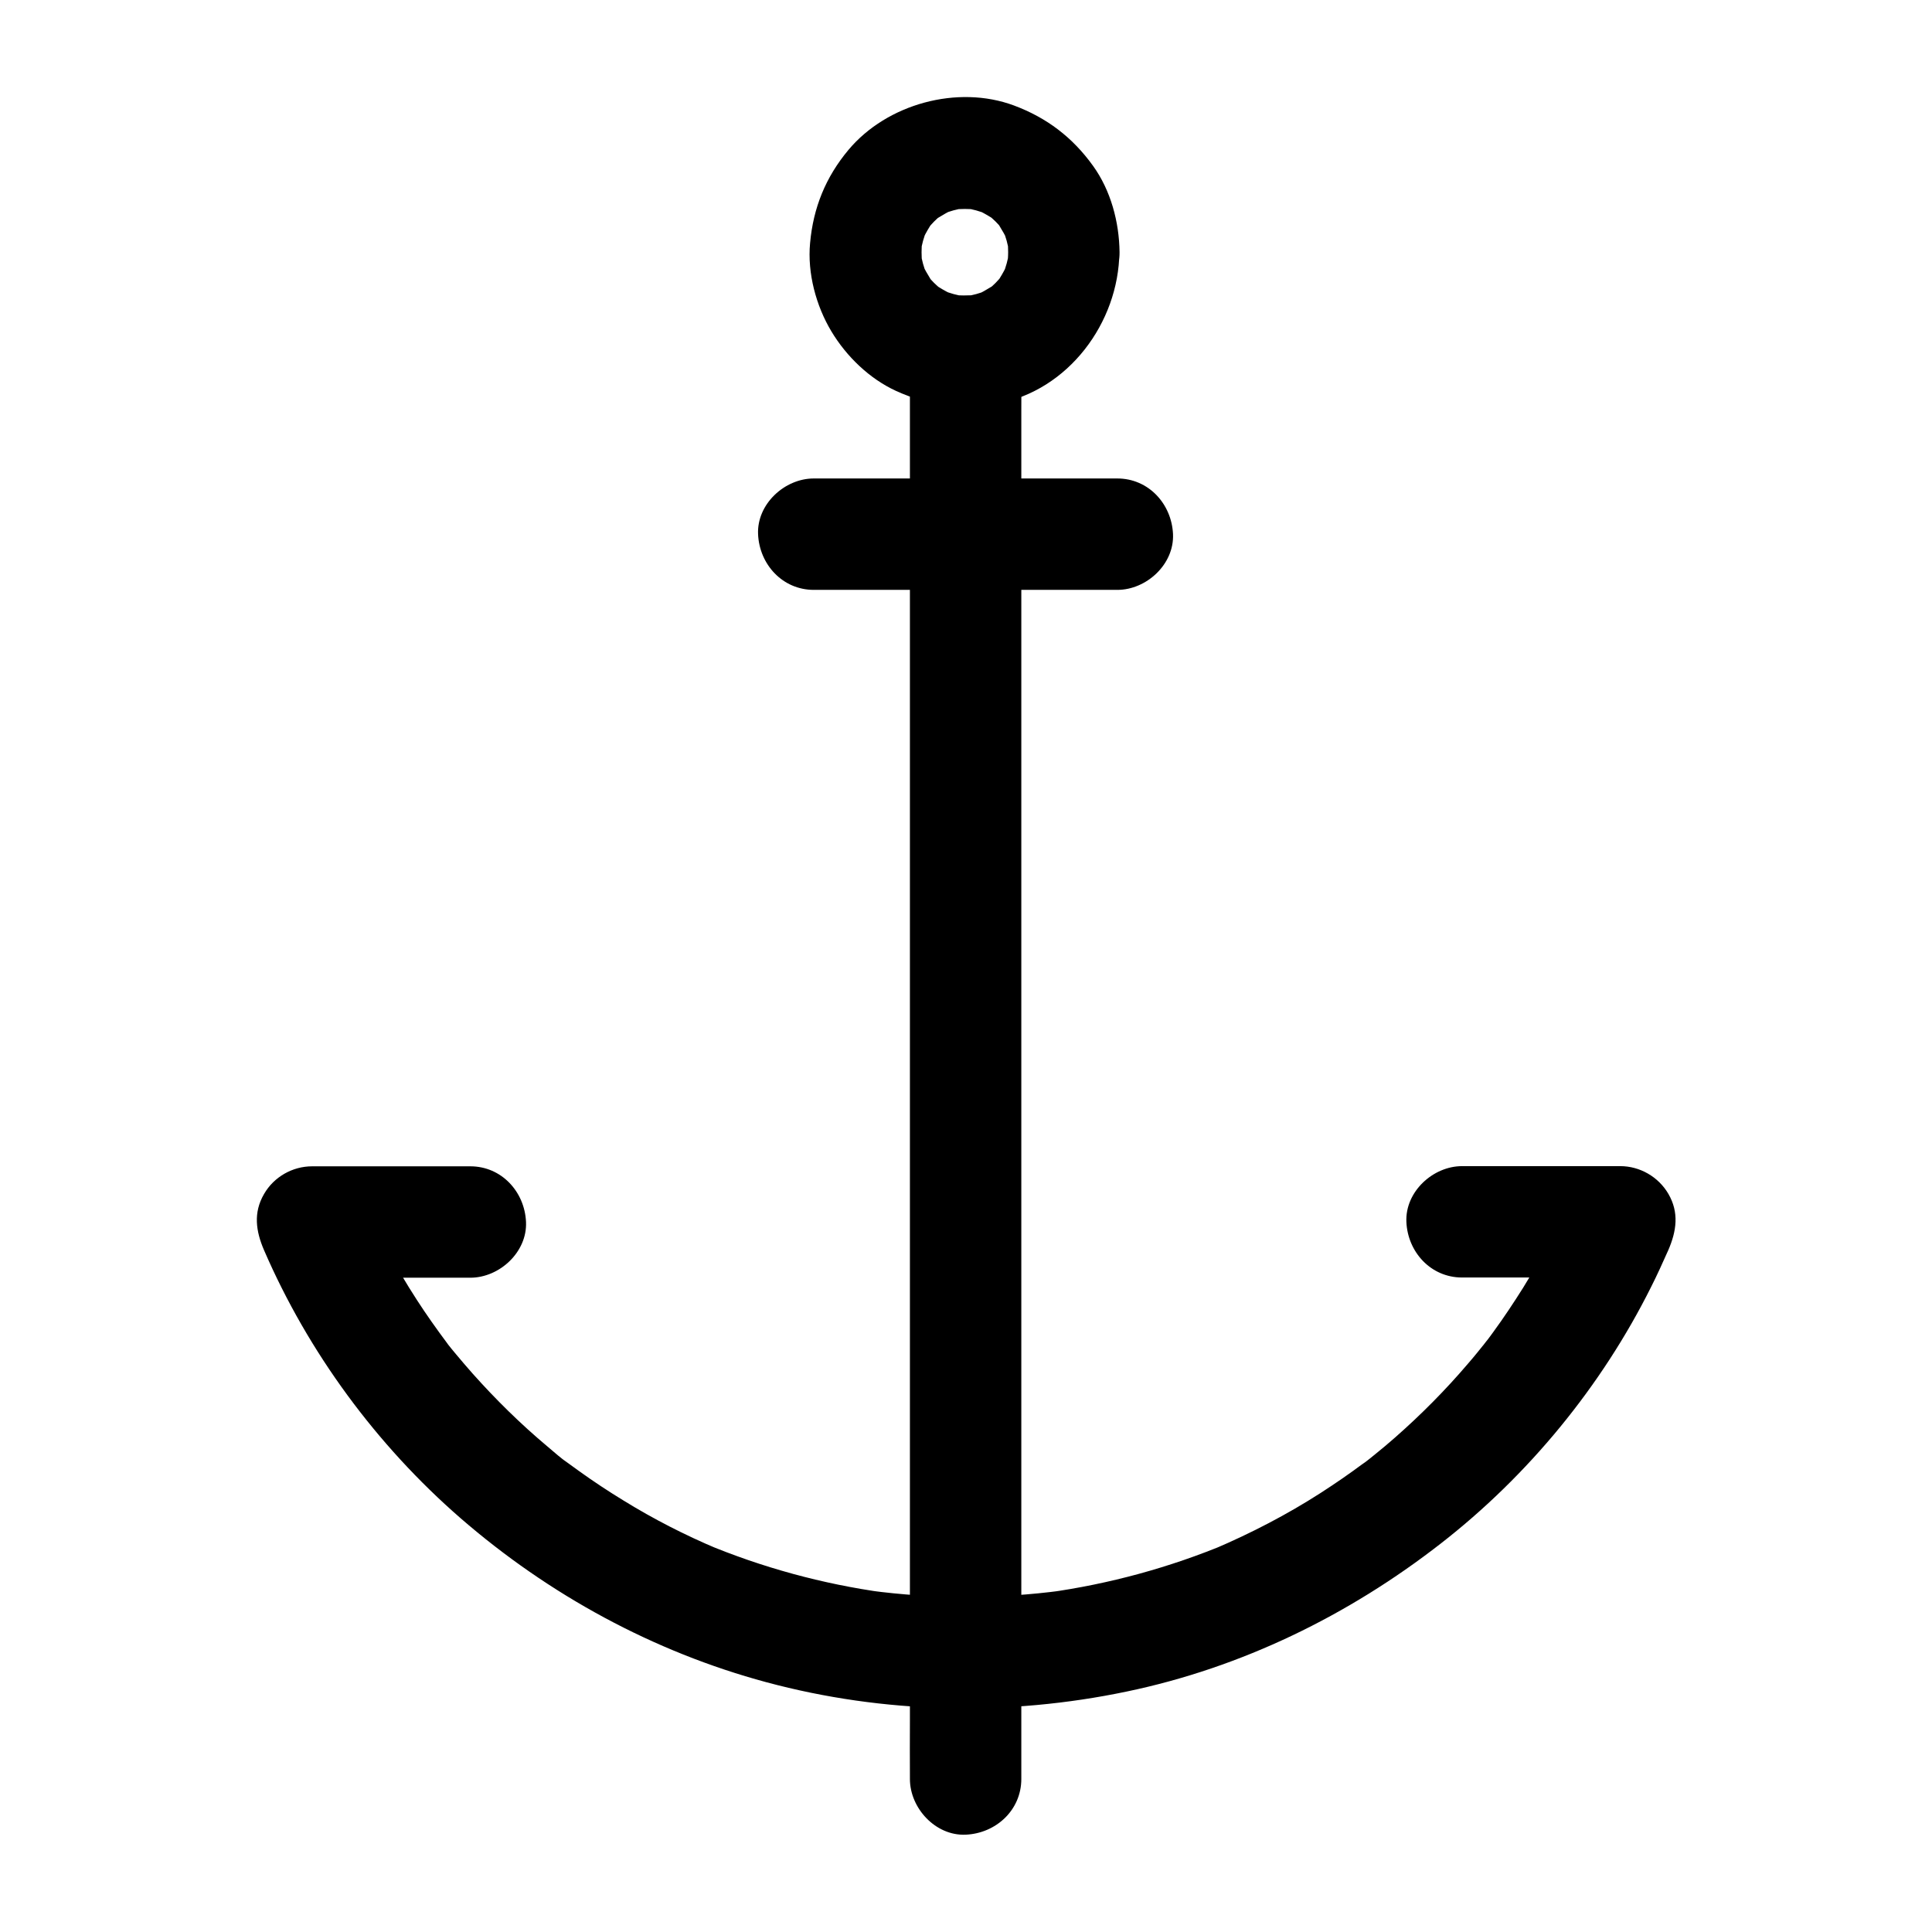 <?xml version="1.0" encoding="UTF-8"?>
<!-- Uploaded to: SVG Repo, www.svgrepo.com, Generator: SVG Repo Mixer Tools -->
<svg fill="#000000" width="800px" height="800px" version="1.1" viewBox="144 144 512 512" xmlns="http://www.w3.org/2000/svg">
 <g>
  <path d="m414.66 615.45v-10.086-27.602-40.641-49.594-54.316-55.105-51.117-43.246-31.242c0-4.922 0.051-9.789 0-14.711v-0.641c0-7.723-6.789-15.105-14.762-14.762-8.02 0.344-14.762 6.496-14.762 14.762v10.086 27.602 40.641 49.594 54.316 55.105 51.117 43.246 31.242c0 4.922-0.051 9.789 0 14.711v0.641c0 7.723 6.789 15.105 14.762 14.762 8.02-0.344 14.762-6.496 14.762-14.762z"/>
  <path d="m440.1 270.8h-70.504-9.938c-7.723 0-15.105 6.789-14.762 14.762 0.344 8.02 6.496 14.762 14.762 14.762h70.504 9.938c7.723 0 15.105-6.789 14.762-14.762-0.348-7.973-6.449-14.762-14.762-14.762z"/>
  <path d="m531.46 482.55h41.918c-4.231-7.379-8.512-14.809-12.742-22.188-3.738 8.609-8.07 16.926-12.988 24.895-2.508 3.984-5.117 7.922-7.922 11.758-0.59 0.836-1.23 1.672-1.871 2.508-0.641 0.836-1.969 2.461 0.836-1.082-0.297 0.344-0.543 0.738-0.836 1.082-1.574 1.969-3.148 3.938-4.82 5.856-5.953 6.988-12.449 13.531-19.336 19.582-1.723 1.523-3.492 3-5.266 4.43-0.887 0.738-1.77 1.426-2.707 2.164-0.789 0.59-2.164 1.574 1.328-1.031-0.543 0.395-1.082 0.836-1.672 1.23-3.691 2.754-7.477 5.363-11.367 7.871-8.953 5.758-18.449 10.676-28.242 14.859 1.18-0.492 2.363-0.984 3.543-1.477-15.301 6.394-31.34 10.773-47.723 13.039 1.328-0.195 2.609-0.344 3.938-0.543-16.973 2.262-34.145 2.262-51.07 0 1.328 0.195 2.609 0.344 3.938 0.543-16.434-2.262-32.473-6.641-47.723-13.039 1.18 0.492 2.363 0.984 3.543 1.477-8.66-3.641-17.023-7.922-24.992-12.84-4.035-2.461-7.969-5.066-11.809-7.824-0.836-0.59-1.672-1.23-2.508-1.82-0.441-0.344-0.934-0.688-1.379-1.031-1.77-1.328 1.328 1.031 1.328 1.031-2.066-1.426-3.984-3.148-5.902-4.773-7.035-5.902-13.578-12.348-19.68-19.188-1.523-1.723-3-3.445-4.477-5.215-0.738-0.887-1.477-1.77-2.164-2.656-0.297-0.344-0.59-0.738-0.836-1.082-1.625-2.066 2.117 2.805 0.641 0.789-2.754-3.691-5.41-7.43-7.922-11.316-5.805-8.953-10.824-18.352-15.055-28.141-4.231 7.379-8.512 14.809-12.742 22.188h41.918c7.723 0 15.105-6.789 14.762-14.762-0.344-8.02-6.496-14.762-14.762-14.762h-41.918c-5.215 0-10.137 2.805-12.742 7.332-2.902 4.969-2.164 9.891 0 14.906 11.711 27.059 29.816 51.66 52.055 70.996 23.418 20.32 51.117 35.426 81.082 43.492 31.094 8.363 64.008 9.055 95.496 2.461 30.453-6.348 58.746-20.172 83.199-39.211 23.223-18.055 42.605-41.672 55.742-67.996 1.625-3.199 3.102-6.496 4.574-9.789 2.164-5.019 2.902-9.938 0-14.906-2.609-4.477-7.527-7.332-12.742-7.332h-41.918c-7.723 0-15.105 6.789-14.762 14.762 0.34 7.965 6.441 14.754 14.754 14.754z"/>
  <path d="m411.17 210.82c0 1.133-0.098 2.262-0.195 3.394 0.195-1.328 0.344-2.609 0.543-3.938-0.344 2.41-0.984 4.723-1.918 6.988 0.492-1.18 0.984-2.363 1.477-3.543-0.59 1.379-1.328 2.707-2.117 3.984-1.969 3 2.016-2.215 0.395-0.395-0.492 0.543-0.984 1.133-1.523 1.672-0.543 0.543-1.082 1.031-1.672 1.523-1.871 1.672 3.344-2.164 0.688-0.59-1.379 0.836-2.754 1.672-4.231 2.312 1.18-0.492 2.363-0.984 3.543-1.477-2.262 0.934-4.574 1.574-6.988 1.918 1.328-0.195 2.609-0.344 3.938-0.543-2.262 0.246-4.527 0.246-6.789 0 1.328 0.195 2.609 0.344 3.938 0.543-2.41-0.344-4.723-0.984-6.988-1.918 1.18 0.492 2.363 0.984 3.543 1.477-1.379-0.59-2.707-1.328-3.984-2.117-3-1.969 2.215 2.016 0.395 0.395-0.543-0.492-1.133-0.984-1.672-1.523-0.543-0.543-1.031-1.082-1.523-1.672-1.672-1.871 2.164 3.344 0.59 0.688-0.836-1.379-1.672-2.754-2.312-4.231 0.492 1.18 0.984 2.363 1.477 3.543-0.934-2.262-1.574-4.574-1.918-6.988 0.195 1.328 0.344 2.609 0.543 3.938-0.246-2.262-0.246-4.527 0-6.789-0.195 1.328-0.344 2.609-0.543 3.938 0.344-2.41 0.984-4.723 1.918-6.988-0.492 1.18-0.984 2.363-1.477 3.543 0.59-1.379 1.328-2.707 2.117-3.984 1.969-3-2.016 2.215-0.395 0.395 0.492-0.543 0.984-1.133 1.523-1.672 0.543-0.543 1.082-1.031 1.672-1.523 1.871-1.672-3.344 2.164-0.688 0.59 1.379-0.836 2.754-1.672 4.231-2.312-1.18 0.492-2.363 0.984-3.543 1.477 2.262-0.934 4.574-1.574 6.988-1.918-1.328 0.195-2.609 0.344-3.938 0.543 2.262-0.246 4.527-0.246 6.789 0-1.328-0.195-2.609-0.344-3.938-0.543 2.41 0.344 4.723 0.984 6.988 1.918-1.18-0.492-2.363-0.984-3.543-1.477 1.379 0.59 2.707 1.328 3.984 2.117 3 1.969-2.215-2.016-0.395-0.395 0.543 0.492 1.133 0.984 1.672 1.523 0.543 0.543 1.031 1.082 1.523 1.672 1.672 1.871-2.164-3.344-0.59-0.688 0.836 1.379 1.672 2.754 2.312 4.231-0.492-1.18-0.984-2.363-1.477-3.543 0.934 2.262 1.574 4.574 1.918 6.988-0.195-1.328-0.344-2.609-0.543-3.938 0.145 1.133 0.195 2.262 0.195 3.394 0.098 7.723 6.742 15.105 14.762 14.762 7.922-0.344 14.859-6.496 14.762-14.762-0.098-7.969-2.312-16.336-7.035-22.879-5.41-7.527-12.25-12.742-20.961-15.988-14.957-5.559-33.652-0.395-43.836 11.758-6.051 7.231-9.348 15.352-10.184 24.746-0.738 7.922 1.574 16.582 5.656 23.371 3.984 6.641 10.086 12.547 17.172 15.793 8.66 3.938 17.418 5.019 26.766 3.344 18.844-3.445 32.176-21.453 32.375-40.098 0.098-7.723-6.84-15.105-14.762-14.762-8.023 0.348-14.617 6.449-14.715 14.715z"/>
 </g>
</svg>